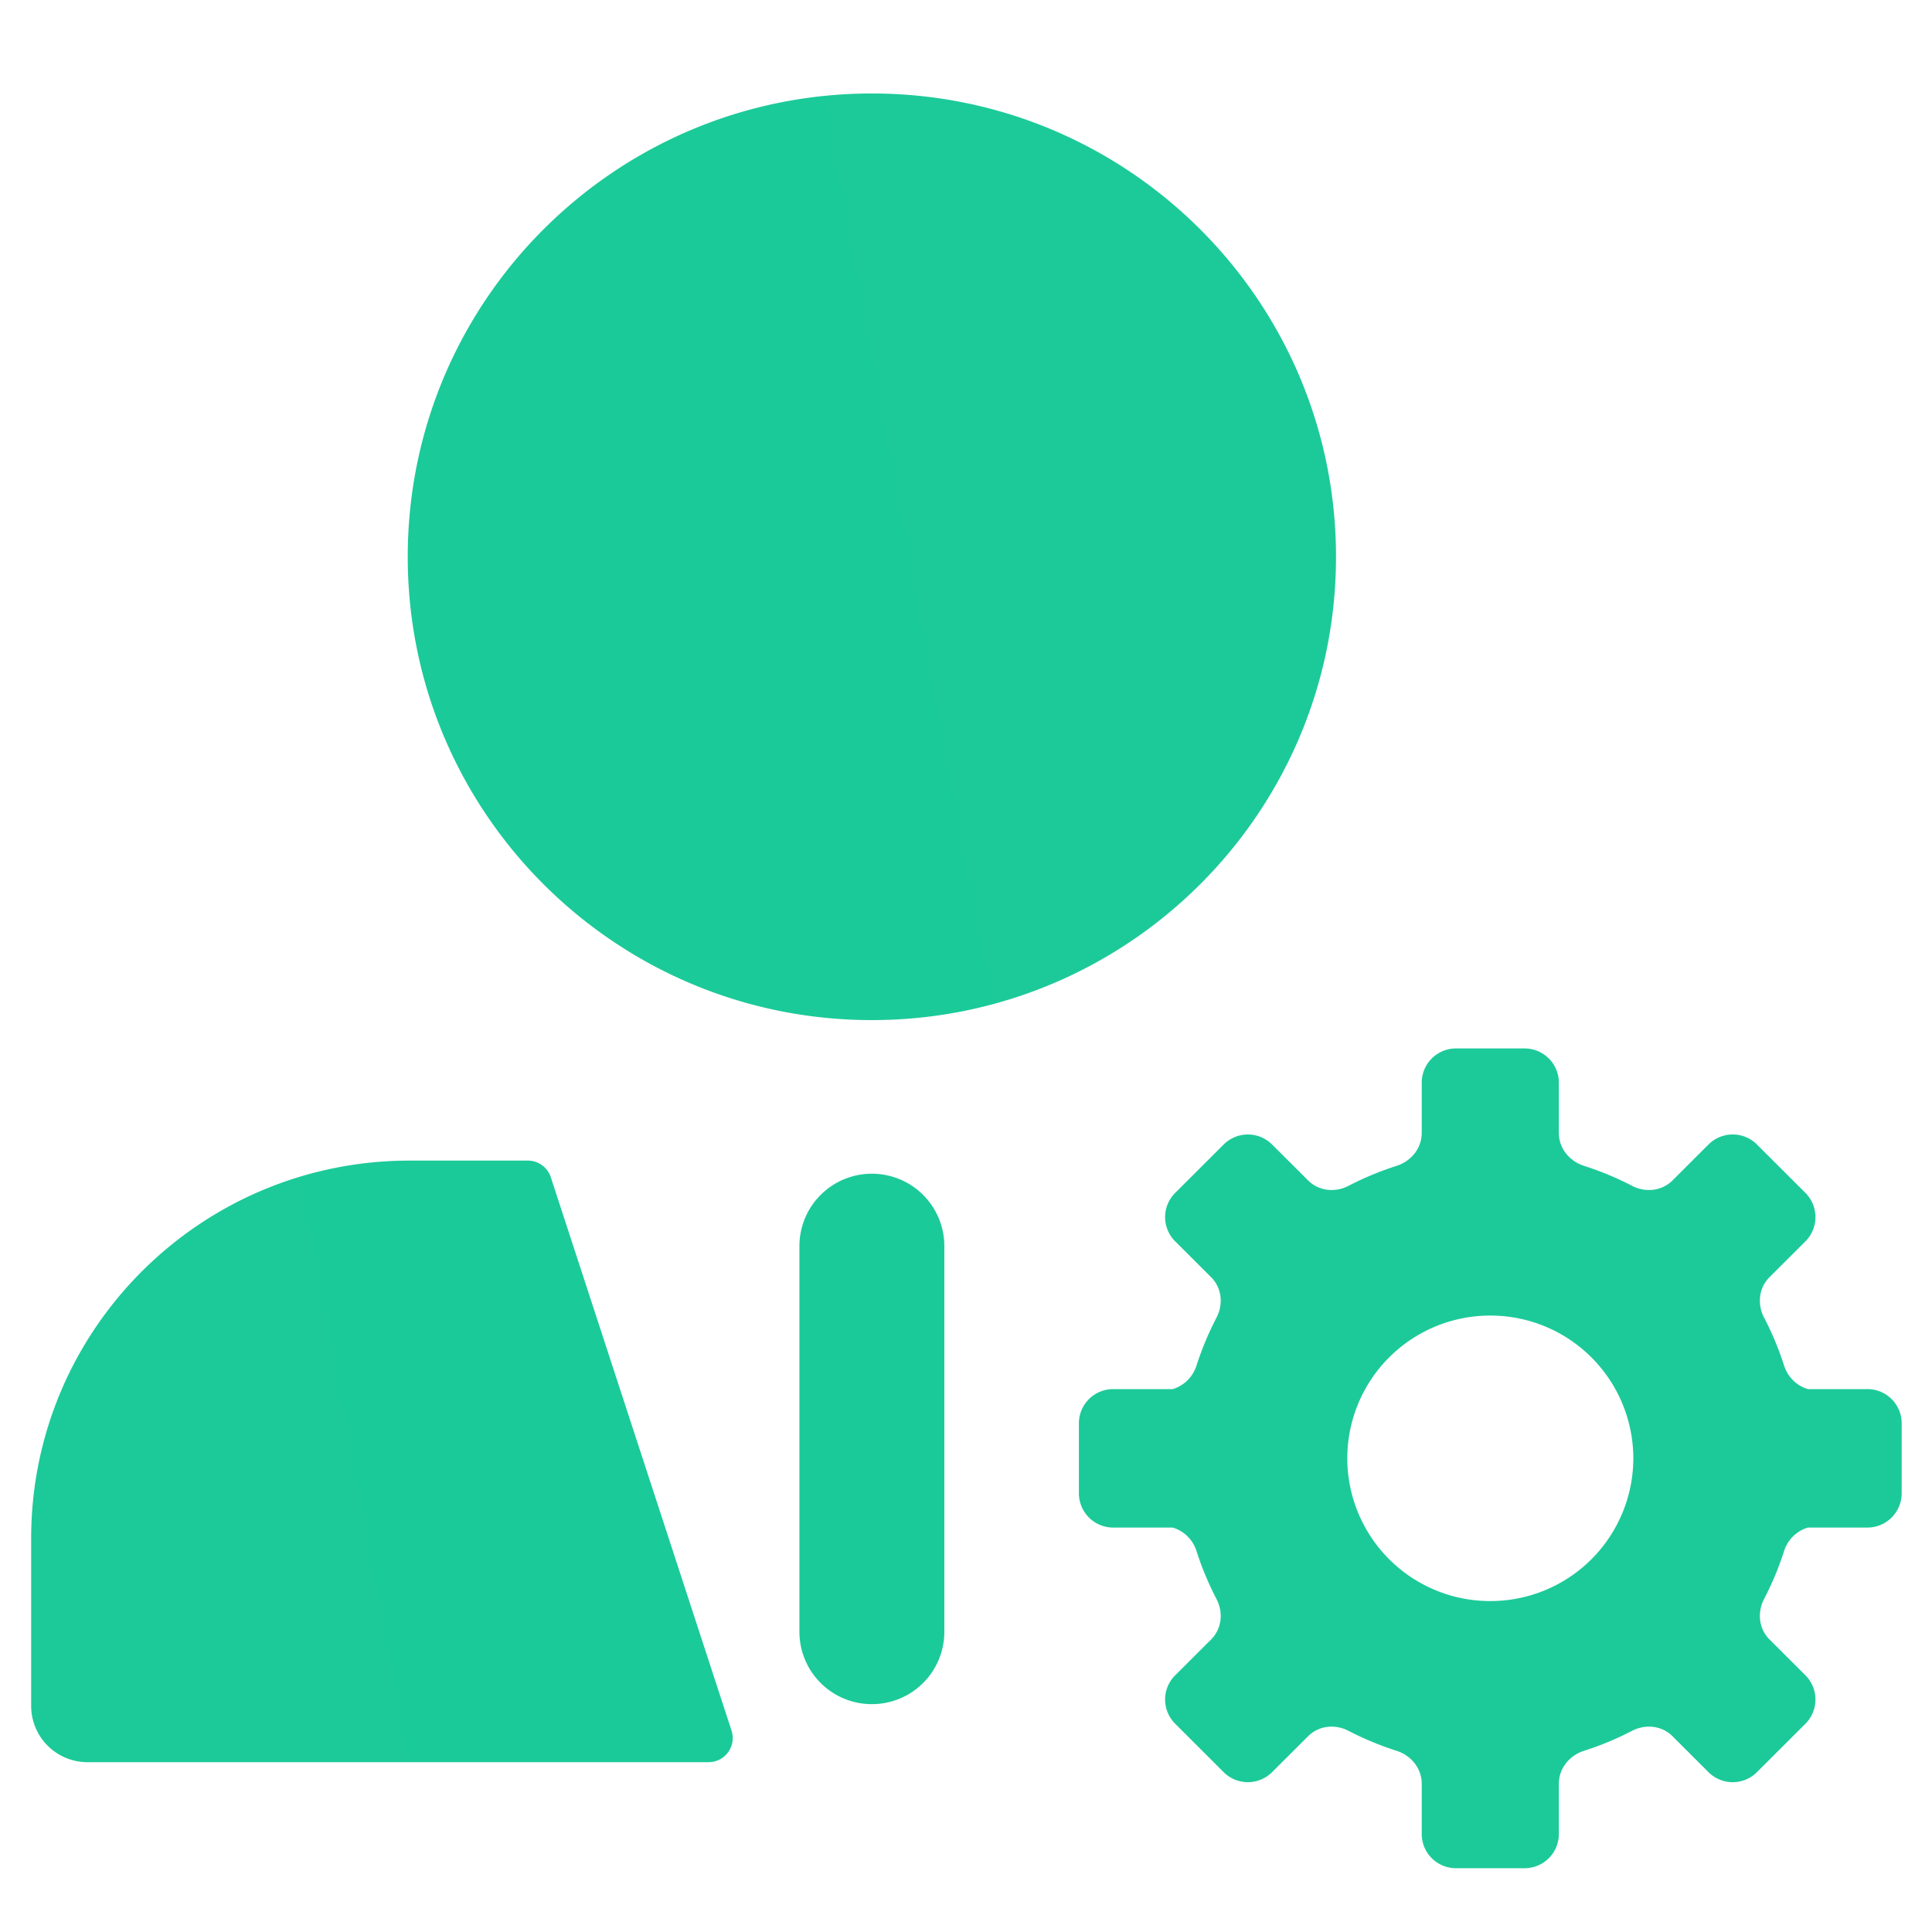 <svg xmlns="http://www.w3.org/2000/svg" width="62" height="62" fill="none"><path fill="url(#a)" fill-rule="evenodd" d="M59.927 49.021h-1.906a1.14 1.14 0 0 0-.769.759 10 10 0 0 1-.641 1.535c-.224.431-.171.953.174 1.297l1.154 1.151a1.1 1.1 0 0 1 0 1.553l-1.556 1.554a1.1 1.1 0 0 1-1.556 0l-1.154-1.152c-.345-.344-.868-.397-1.299-.173a10 10 0 0 1-1.538.639c-.472.151-.811.564-.811 1.06v1.611c0 .607-.492 1.098-1.1 1.098h-2.2c-.608 0-1.1-.491-1.1-1.098v-1.611c0-.496-.338-.909-.811-1.06a10 10 0 0 1-1.538-.639c-.432-.224-.954-.171-1.298.173l-1.155 1.152a1.1 1.1 0 0 1-1.555 0l-1.556-1.554a1.096 1.096 0 0 1 0-1.553l1.154-1.151c.344-.344.397-.866.173-1.297a10 10 0 0 1-.641-1.535 1.14 1.14 0 0 0-.768-.759h-1.907a1.1 1.1 0 0 1-1.1-1.099v-2.246c0-.606.492-1.098 1.1-1.098h1.907c.36-.104.648-.385.768-.759a10 10 0 0 1 .641-1.535c.224-.431.171-.953-.173-1.297l-1.154-1.152a1.096 1.096 0 0 1 0-1.553l1.556-1.553a1.1 1.1 0 0 1 1.555 0l1.155 1.152c.344.344.866.397 1.298.173a10 10 0 0 1 1.538-.639c.473-.152.811-.564.811-1.06v-1.611c0-.606.492-1.098 1.1-1.098h2.2c.608 0 1.1.492 1.1 1.098v1.611c0 .496.339.908.811 1.06q.801.256 1.538.639c.431.224.954.171 1.299-.173l1.154-1.152a1.1 1.1 0 0 1 1.556 0l1.556 1.553a1.1 1.1 0 0 1 0 1.553l-1.154 1.152c-.345.344-.398.866-.174 1.297q.384.735.641 1.535c.12.374.408.655.769.759h1.906c.608 0 1.1.492 1.1 1.098v2.246a1.1 1.1 0 0 1-1.1 1.099m-12.102-6.803a4.585 4.585 0 0 0-4.589 4.581 4.585 4.585 0 0 0 4.589 4.581 4.586 4.586 0 0 0 4.59-4.581 4.586 4.586 0 0 0-4.59-4.581m-19.846-9.482c-8.226 0-14.894-6.657-14.894-14.868S19.753 3 27.979 3s14.895 6.657 14.895 14.868-6.669 14.868-14.895 14.868m-11.04 4.509c.335 0 .633.215.737.534l5.8 17.758a.774.774 0 0 1-.737 1.013H2.807A1.806 1.806 0 0 1 1 54.746v-5.379c0-6.695 5.438-12.122 12.144-12.122zm11.041.421a2.324 2.324 0 0 1 2.325 2.321v12.38a2.323 2.323 0 0 1-2.325 2.321 2.323 2.323 0 0 1-2.326-2.321v-12.38a2.324 2.324 0 0 1 2.326-2.321" clip-rule="evenodd"/><defs><linearGradient id="a" x1="1" x2="5892.82" y1="991.989" y2="-102.981" gradientUnits="userSpaceOnUse"><stop stop-color="#18CB96"/><stop offset="1" stop-color="#7EB8E8"/></linearGradient></defs></svg>
